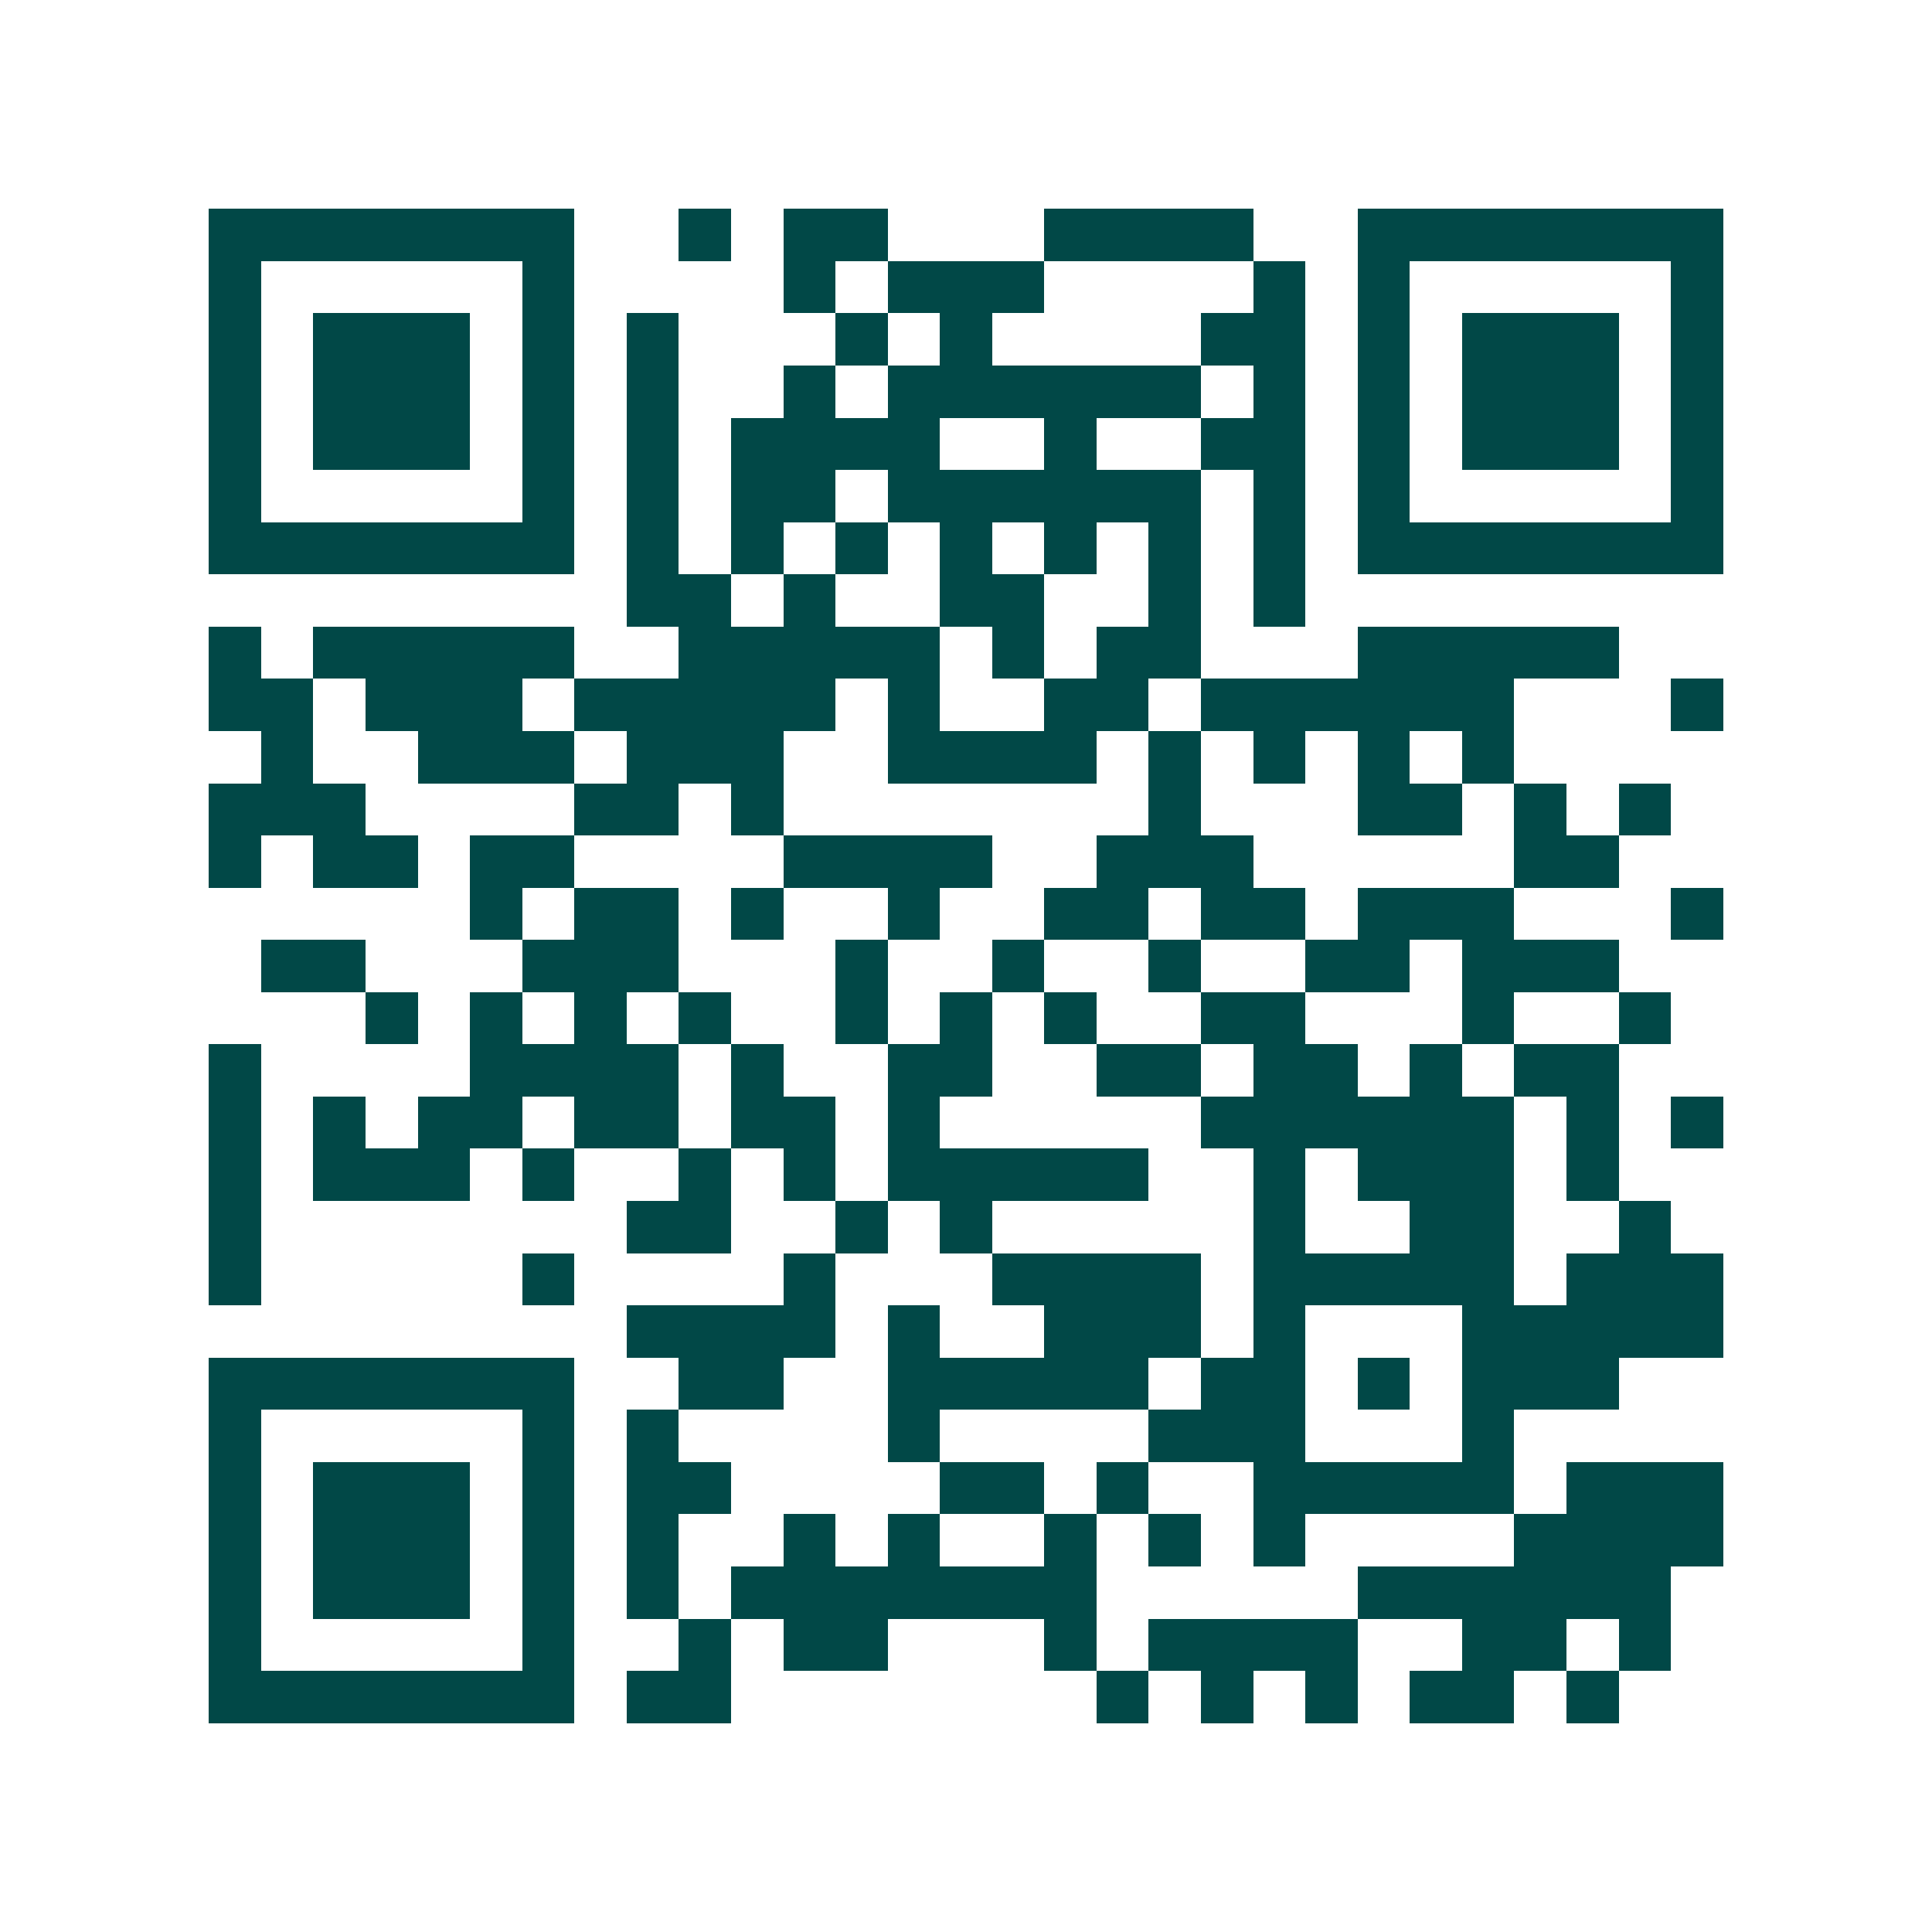 <svg xmlns="http://www.w3.org/2000/svg" width="200" height="200" viewBox="0 0 37 37" shape-rendering="crispEdges"><path fill="#ffffff" d="M0 0h37v37H0z"/><path stroke="#014847" d="M4 4.5h7m2 0h1m1 0h2m3 0h4m2 0h7M4 5.5h1m5 0h1m4 0h1m1 0h3m4 0h1m1 0h1m5 0h1M4 6.5h1m1 0h3m1 0h1m1 0h1m3 0h1m1 0h1m4 0h2m1 0h1m1 0h3m1 0h1M4 7.5h1m1 0h3m1 0h1m1 0h1m2 0h1m1 0h6m1 0h1m1 0h1m1 0h3m1 0h1M4 8.5h1m1 0h3m1 0h1m1 0h1m1 0h4m2 0h1m2 0h2m1 0h1m1 0h3m1 0h1M4 9.5h1m5 0h1m1 0h1m1 0h2m1 0h6m1 0h1m1 0h1m5 0h1M4 10.5h7m1 0h1m1 0h1m1 0h1m1 0h1m1 0h1m1 0h1m1 0h1m1 0h7M12 11.5h2m1 0h1m2 0h2m2 0h1m1 0h1M4 12.5h1m1 0h5m2 0h5m1 0h1m1 0h2m3 0h5M4 13.5h2m1 0h3m1 0h5m1 0h1m2 0h2m1 0h6m3 0h1M5 14.5h1m2 0h3m1 0h3m2 0h4m1 0h1m1 0h1m1 0h1m1 0h1M4 15.5h3m4 0h2m1 0h1m7 0h1m3 0h2m1 0h1m1 0h1M4 16.5h1m1 0h2m1 0h2m4 0h4m2 0h3m5 0h2M9 17.5h1m1 0h2m1 0h1m2 0h1m2 0h2m1 0h2m1 0h3m3 0h1M5 18.5h2m3 0h3m3 0h1m2 0h1m2 0h1m2 0h2m1 0h3M7 19.5h1m1 0h1m1 0h1m1 0h1m2 0h1m1 0h1m1 0h1m2 0h2m3 0h1m2 0h1M4 20.5h1m4 0h4m1 0h1m2 0h2m2 0h2m1 0h2m1 0h1m1 0h2M4 21.5h1m1 0h1m1 0h2m1 0h2m1 0h2m1 0h1m5 0h6m1 0h1m1 0h1M4 22.5h1m1 0h3m1 0h1m2 0h1m1 0h1m1 0h5m2 0h1m1 0h3m1 0h1M4 23.5h1m7 0h2m2 0h1m1 0h1m5 0h1m2 0h2m2 0h1M4 24.5h1m5 0h1m4 0h1m3 0h4m1 0h5m1 0h3M12 25.5h4m1 0h1m2 0h3m1 0h1m3 0h5M4 26.5h7m2 0h2m2 0h5m1 0h2m1 0h1m1 0h3M4 27.5h1m5 0h1m1 0h1m4 0h1m4 0h3m3 0h1M4 28.5h1m1 0h3m1 0h1m1 0h2m4 0h2m1 0h1m2 0h5m1 0h3M4 29.5h1m1 0h3m1 0h1m1 0h1m2 0h1m1 0h1m2 0h1m1 0h1m1 0h1m4 0h4M4 30.5h1m1 0h3m1 0h1m1 0h1m1 0h7m5 0h6M4 31.5h1m5 0h1m2 0h1m1 0h2m3 0h1m1 0h4m2 0h2m1 0h1M4 32.5h7m1 0h2m7 0h1m1 0h1m1 0h1m1 0h2m1 0h1"/></svg>
